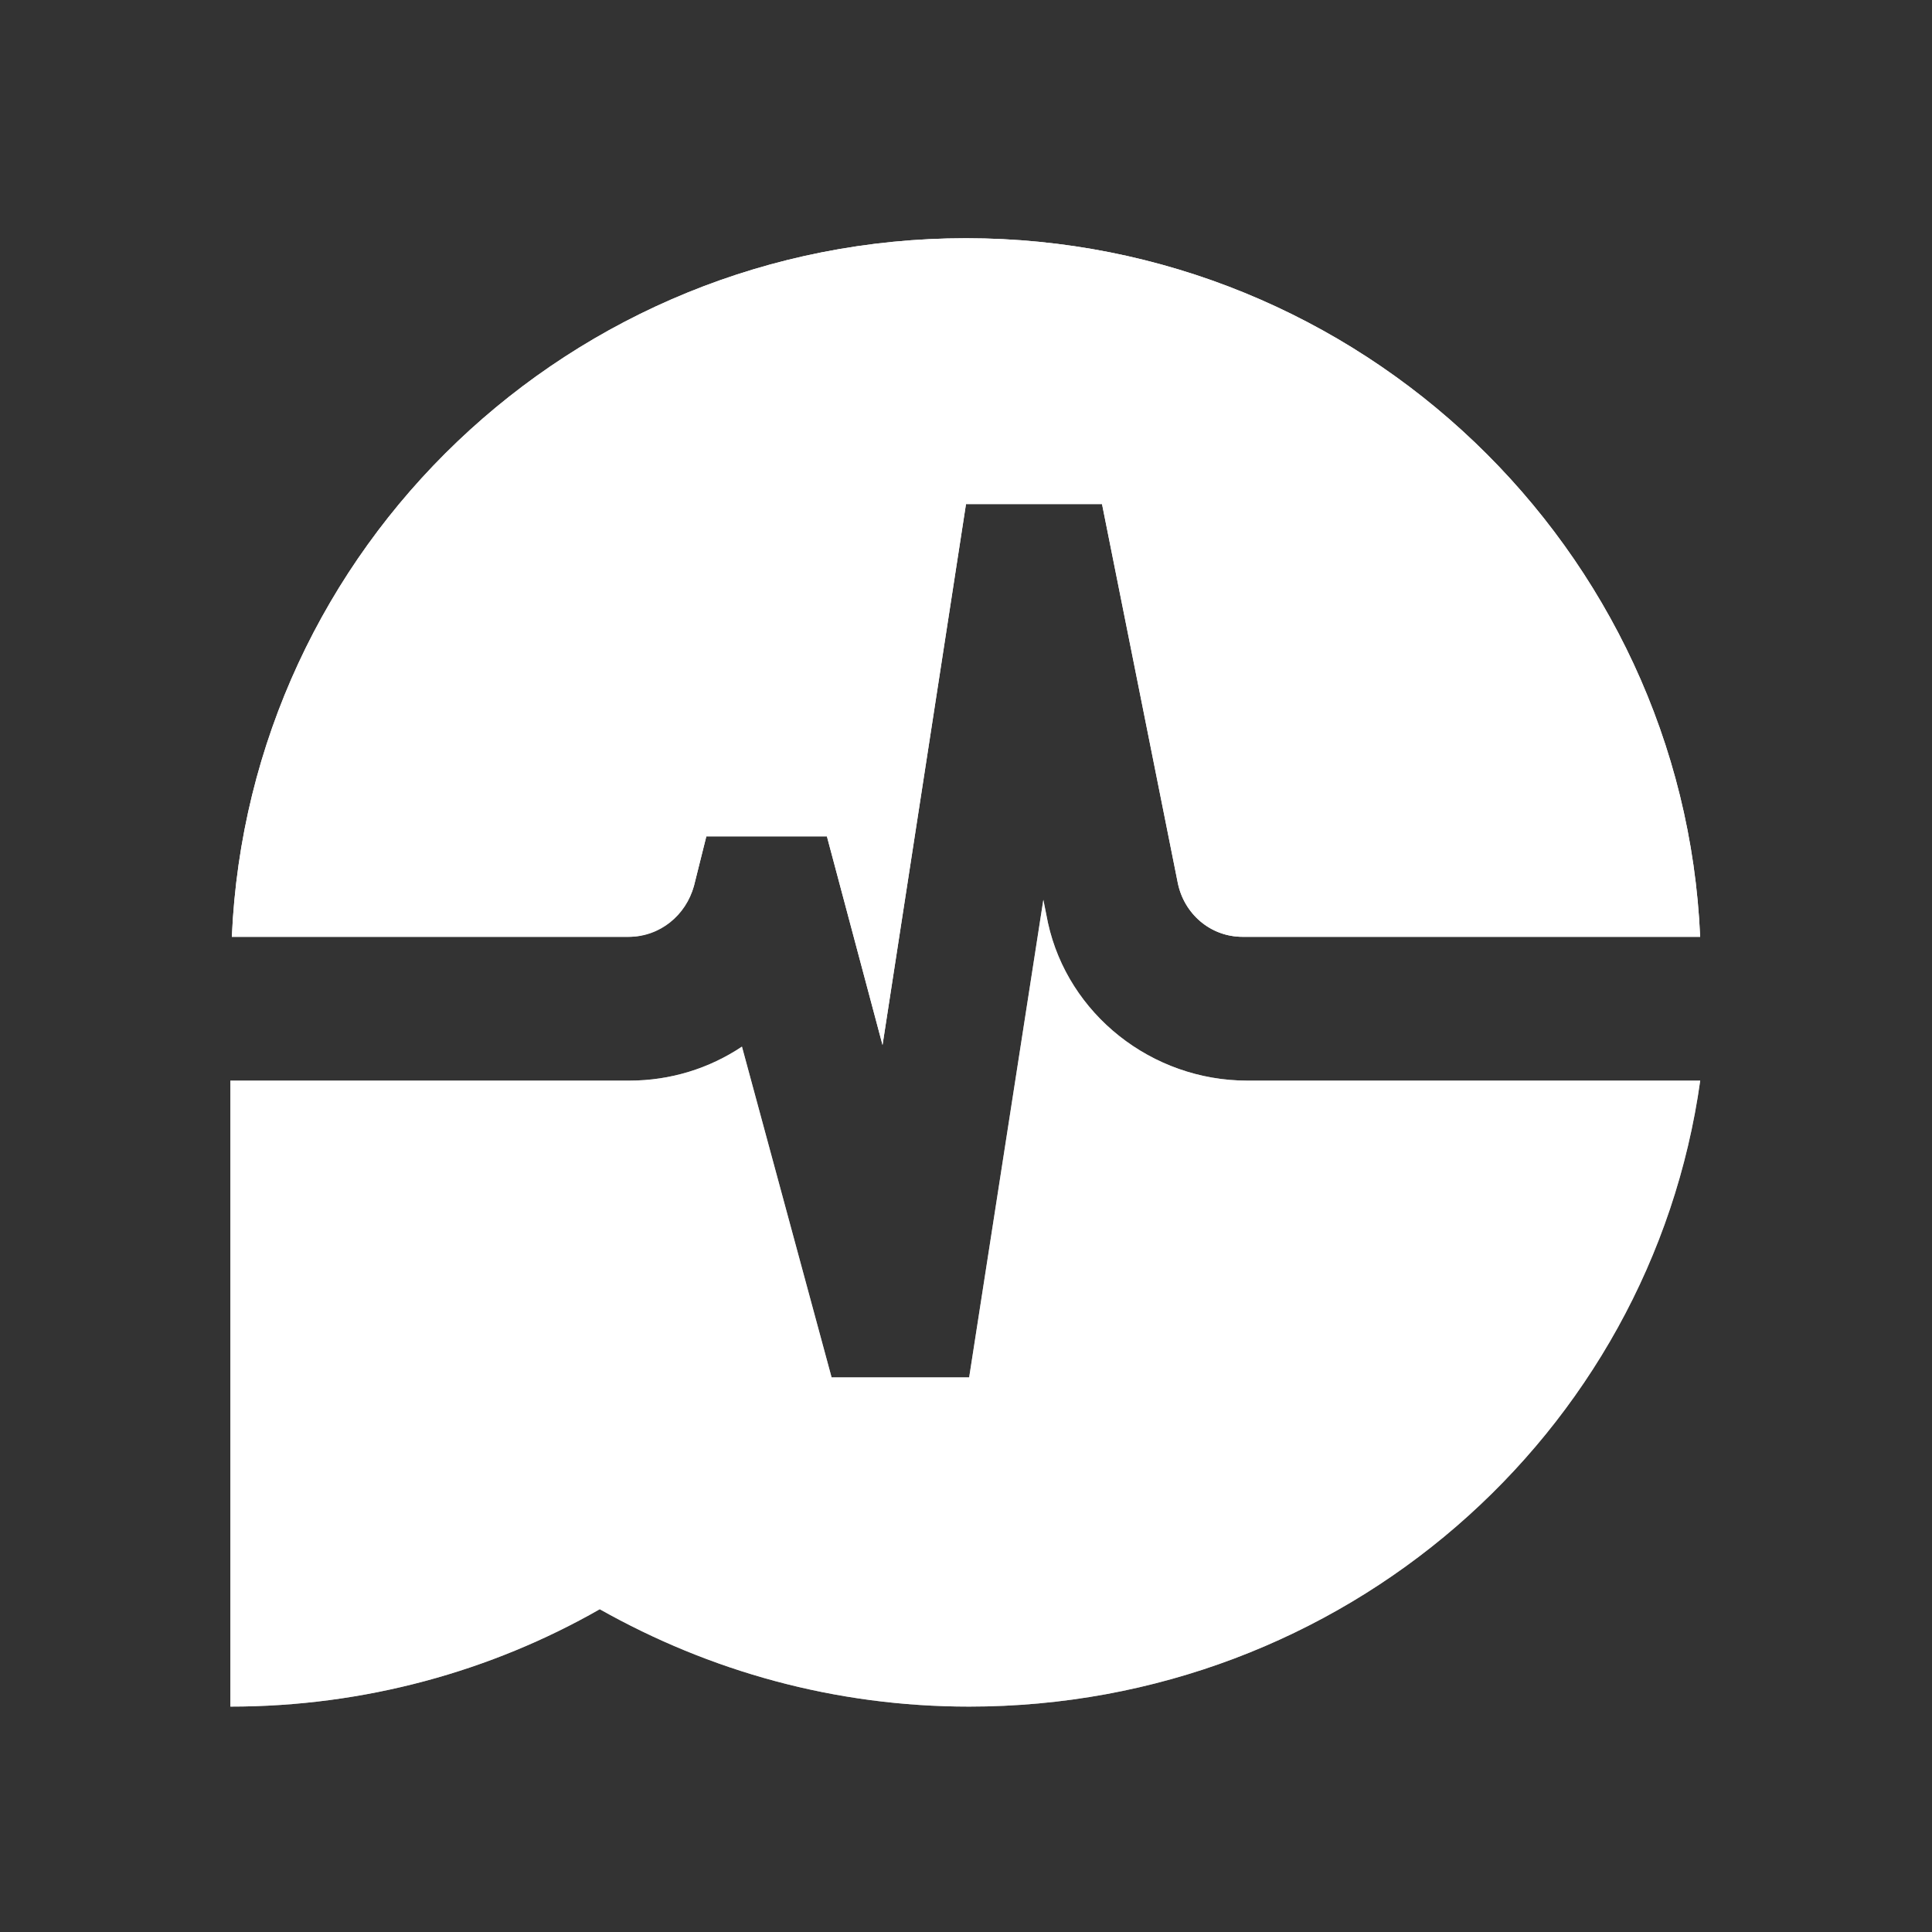 <svg width="30" height="30" viewBox="0 0 30 30" fill="none" xmlns="http://www.w3.org/2000/svg">
<rect x="0" y="0" width="30" height="30" fill="#333333" stroke="none"/>
<path d="M19.369 16.78H26.401C25.633 22.276 20.857 26.5 15.049 26.5C12.961 26.5 11.017 25.948 9.313 24.988C7.633 25.948 5.665 26.5 3.577 26.5V16.78H9.769C10.417 16.78 11.017 16.588 11.521 16.252L12.913 21.388H15.049L16.201 13.972L16.273 14.332C16.585 15.748 17.881 16.78 19.369 16.78Z" fill="white"/>
<path d="M9.744 14.547H3.6C3.864 8.499 8.88 3.699 15 3.699C21.12 3.699 26.136 8.523 26.4 14.547H19.296C18.792 14.547 18.384 14.187 18.288 13.707L17.112 7.827H15L13.704 16.227L12.84 12.987H10.968L10.776 13.755C10.632 14.235 10.224 14.547 9.744 14.547Z" fill="white"/>
<path opacity="0.6" d="M26.401 16.78C25.633 22.276 20.857 26.5 15.049 26.5C12.961 26.5 11.017 25.948 9.313 24.988C7.633 25.948 5.665 26.5 3.577 26.5V16.78H9.769C10.417 16.78 11.017 16.588 11.521 16.252L12.913 21.388H15.049L16.201 13.972L16.273 14.332C16.585 15.748 17.881 16.78 19.369 16.78H26.401Z" fill="white"/>
<path opacity="0.95" d="M26.4 14.547H19.296C18.792 14.547 18.384 14.187 18.288 13.707L17.112 7.827H15L13.704 16.227L12.84 12.987H10.968L10.776 13.755C10.656 14.211 10.248 14.547 9.768 14.547H3.6C3.864 8.499 8.88 3.699 15 3.699C21.12 3.699 26.136 8.523 26.4 14.547Z" fill="white"/>
</svg>
